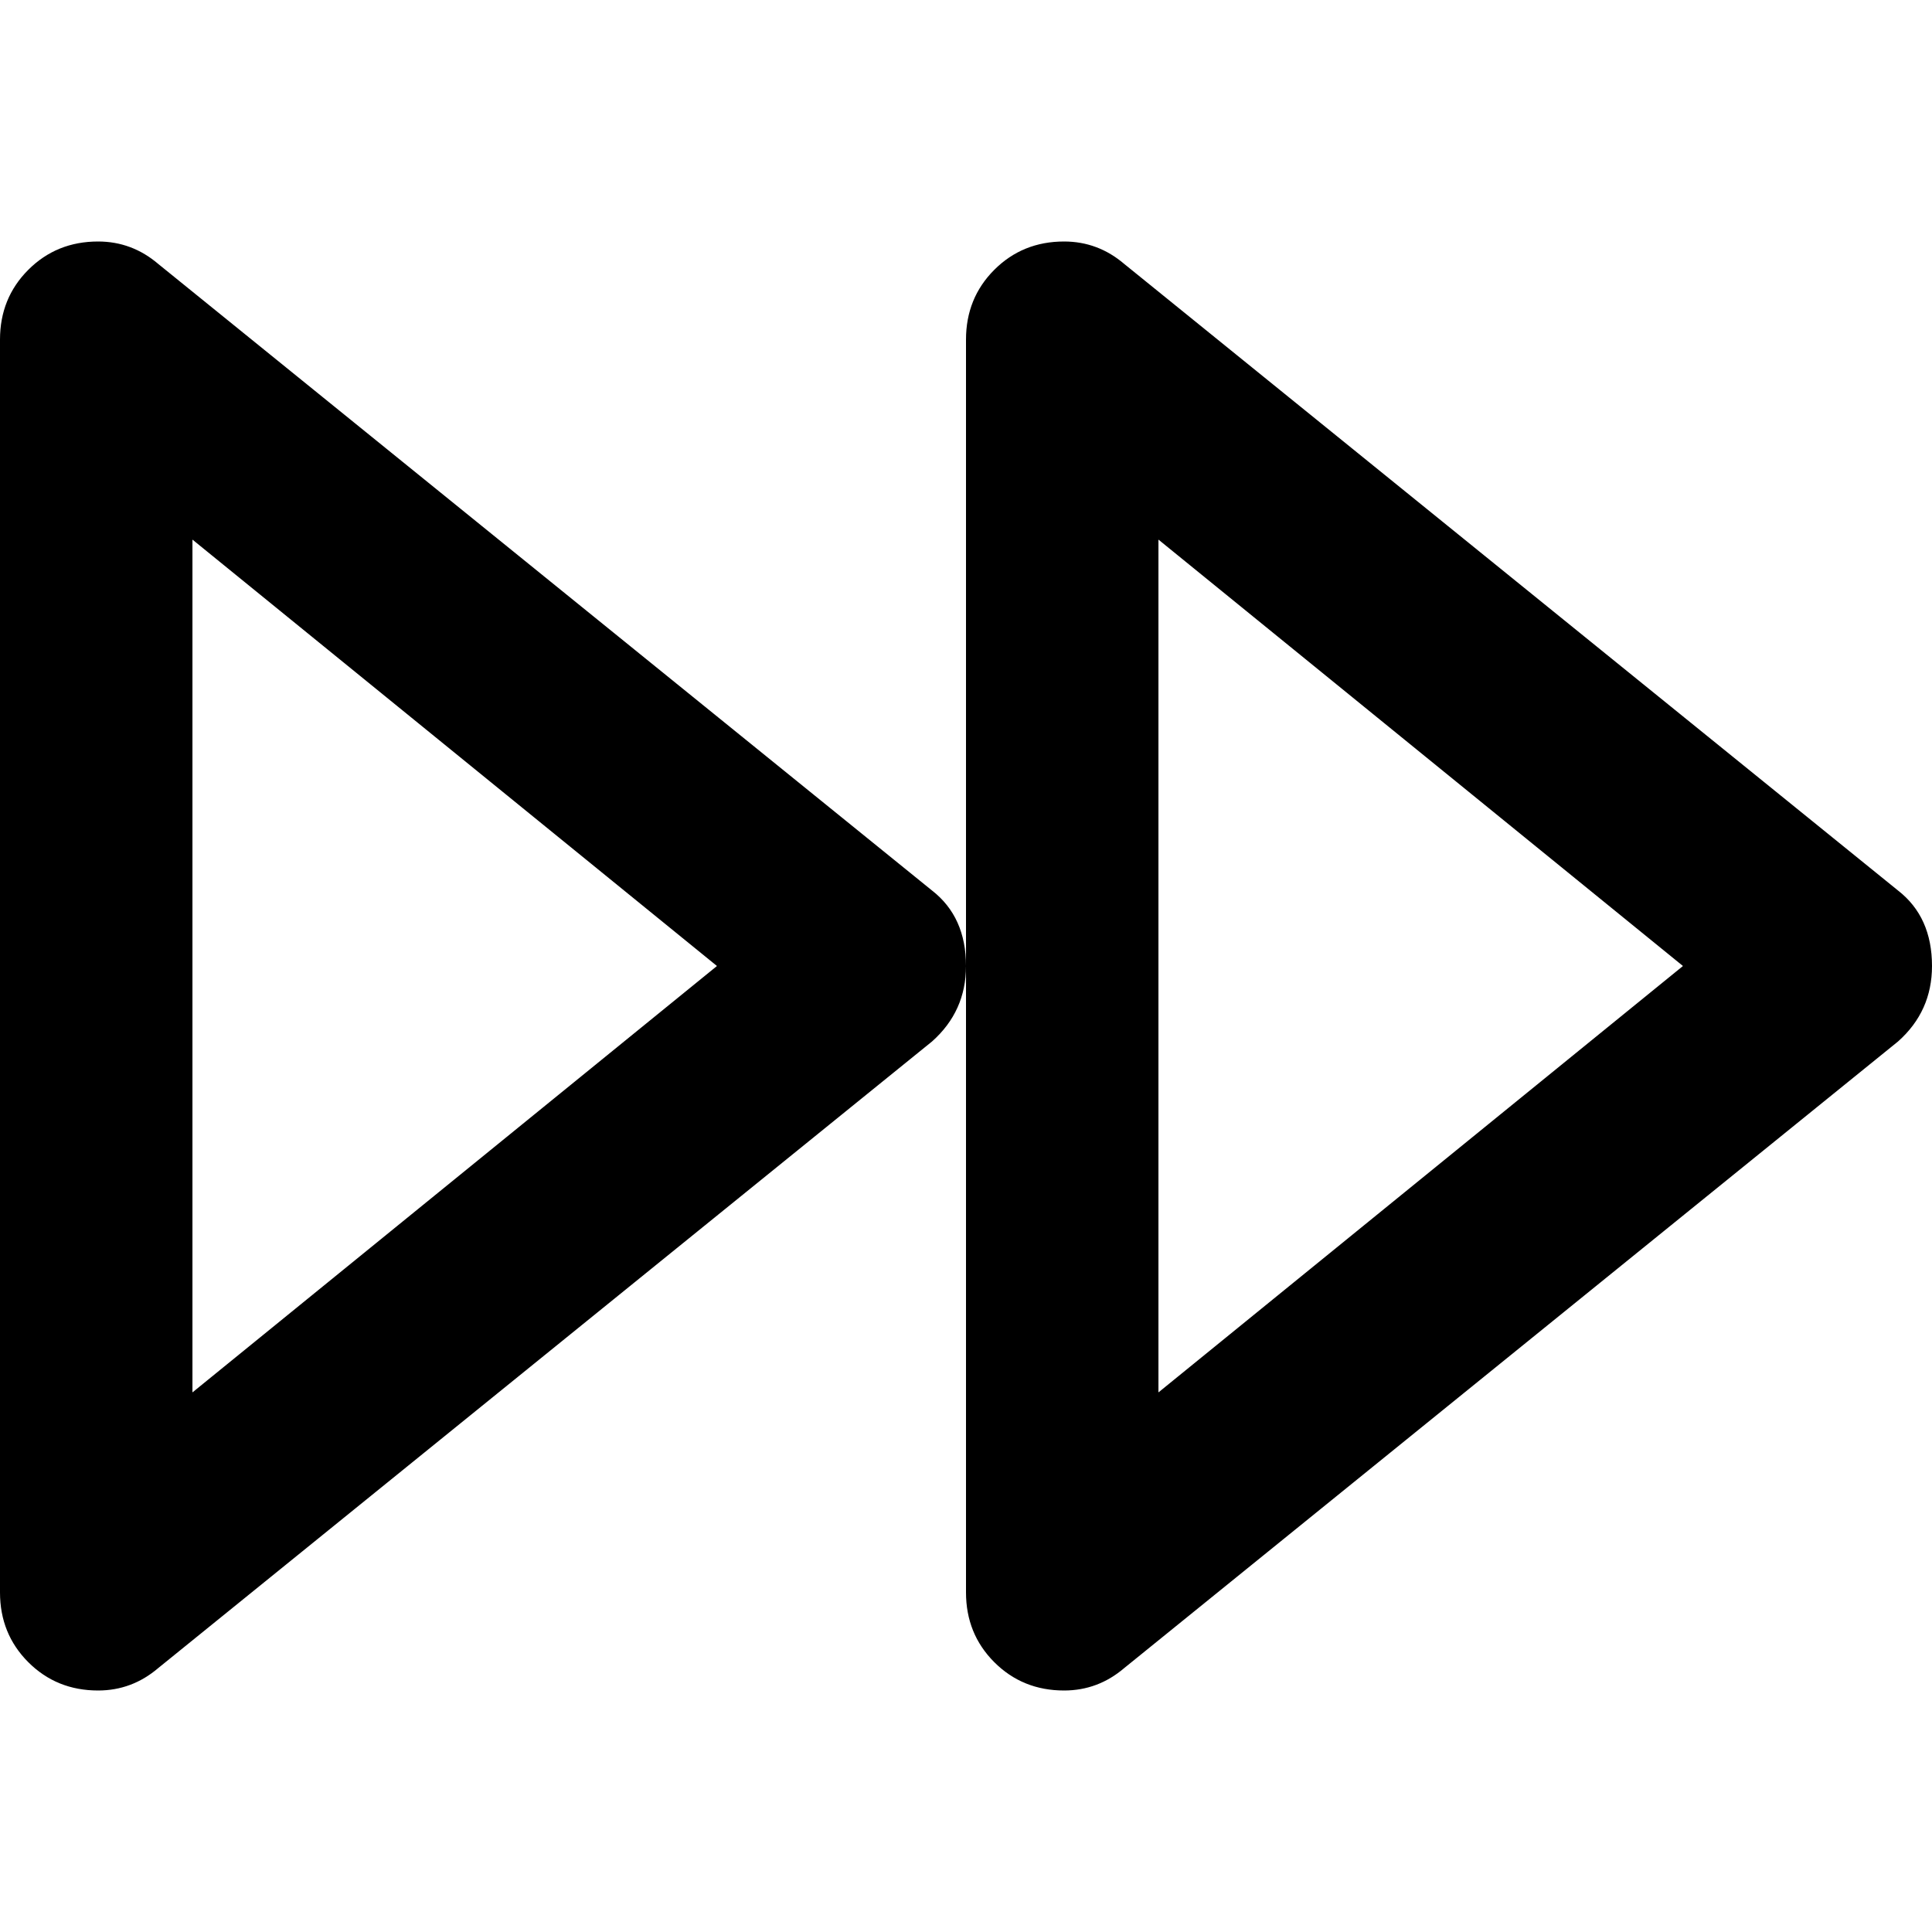 <svg xmlns="http://www.w3.org/2000/svg" viewBox="0 0 512 512">
	<path d="M503 236q9 7 9 20 0 12-9 20L298 442q-7 6-16 6-11 0-18.5-7.5T256 422V90q0-11 7.5-18.5T282 64q9 0 16 6zm-256 0q9 7 9 20 0 12-9 20L42 442q-7 6-16 6-11 0-18.5-7.5T0 422V90q0-11 7.5-18.5T26 64q9 0 16 6zm199 20L307 143v226zm-256 0L51 143v226z"/>
</svg>